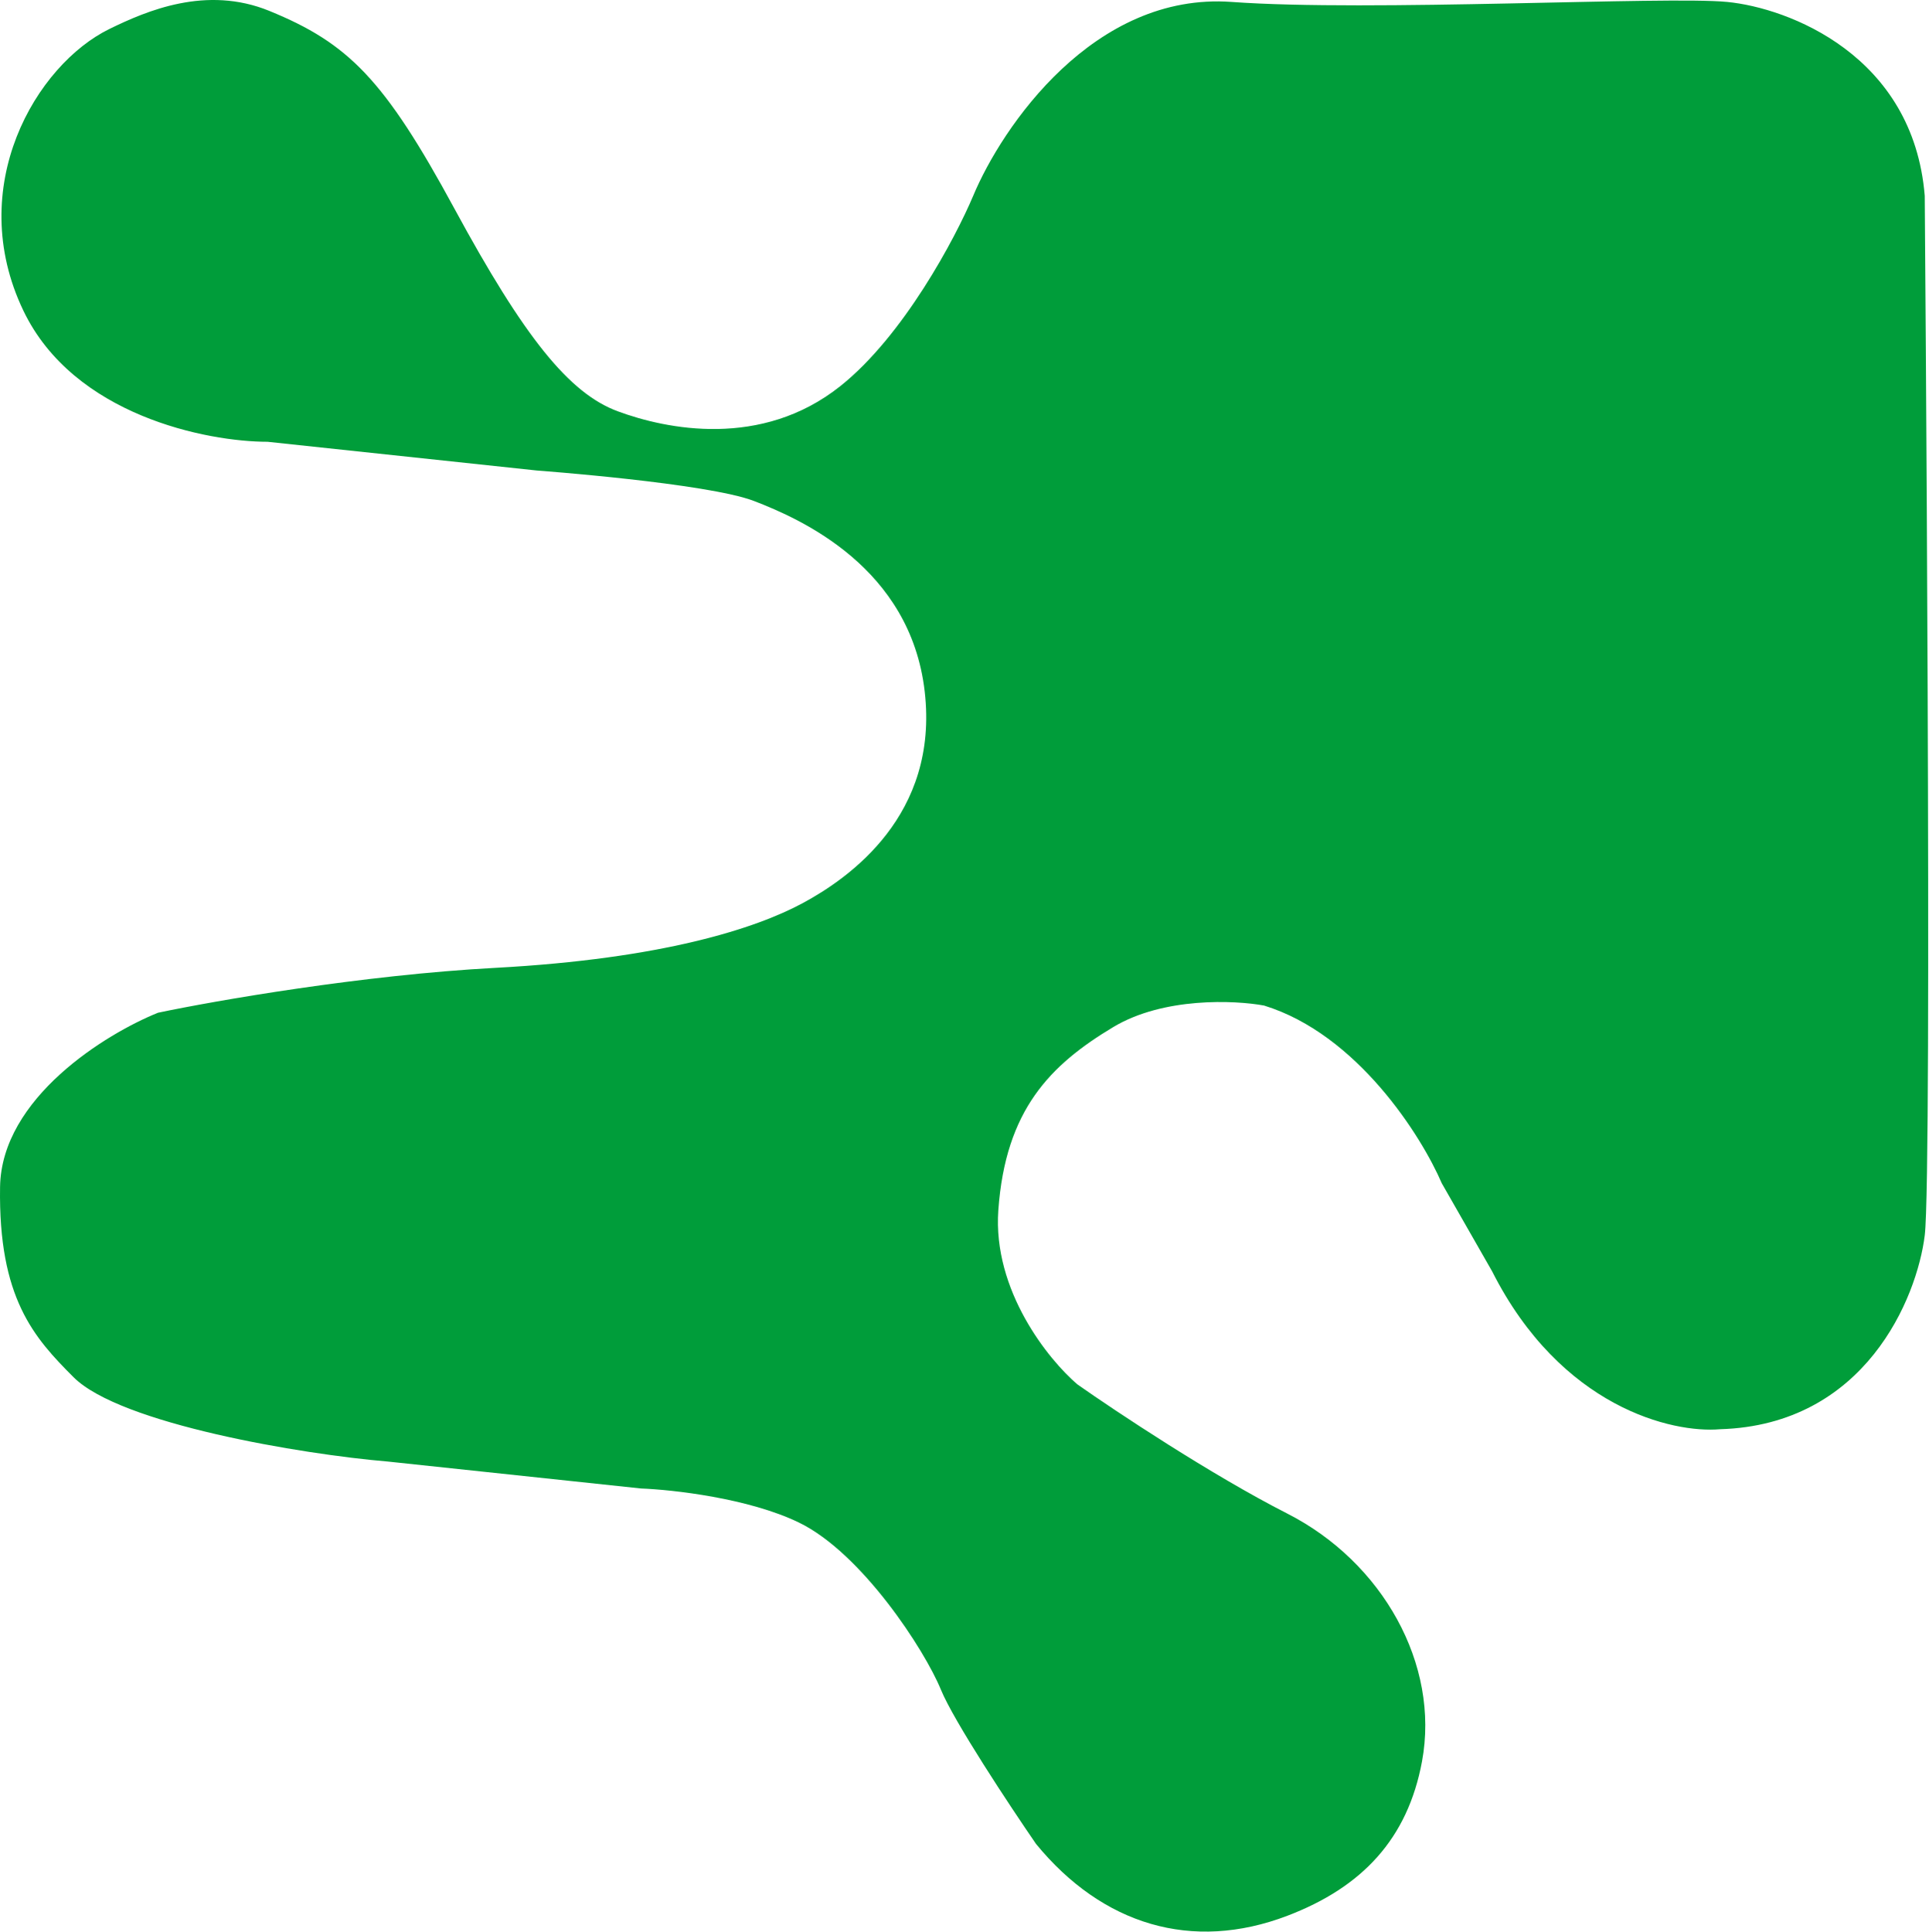 <?xml version="1.0" encoding="UTF-8"?> <svg xmlns="http://www.w3.org/2000/svg" width="682" height="683" viewBox="0 0 682 683" fill="none"> <path d="M95.239 3.86C72.895 -5.281 51.757 3.859 38.744 10.208C12.718 22.903 -12.711 66.096 8.275 109.867C26.049 146.938 73.233 156.205 94.604 156.205L189.82 166.362C189.82 166.362 250.123 170.805 266.627 177.153C283.131 183.5 321.852 200.639 326.93 244.438C332.008 288.238 300.27 310.454 283.766 319.341C267.262 328.228 234.253 339.019 175.22 342.193C127.993 344.732 75.984 353.831 55.883 358.062C37.474 365.468 0.531 388.15 0.023 419.635C-0.612 458.991 12.047 472.984 26.012 486.949C42.534 503.47 106.876 514.216 137.133 516.755L226.636 526.277C237.85 526.7 264.722 529.704 282.496 538.337C304.713 549.128 326.93 583.406 332.643 597.371C337.213 608.543 356.976 638.419 366.286 651.961C389.736 680.554 421.432 690.22 455.154 677.352C481.582 667.267 497.683 650.184 502.761 622.762C509.109 588.484 488.796 552.302 455.154 535.163C428.239 521.452 394.427 498.981 380.885 489.46C370.729 480.785 350.924 456.325 352.956 427.887C355.495 392.34 371.364 376.471 393.581 363.141C411.354 352.476 436.534 353.619 446.902 355.523C479.91 365.68 502.55 401.65 509.744 418.366L527.517 449.469C551.893 497.712 591.418 506.81 608.133 505.329C659.423 503.806 677.746 458.991 680.497 436.774C683.248 414.557 680.497 69.242 680.497 69.242C676.435 19.476 632.255 2.802 610.672 0.686C589.09 -1.43 484.226 4.241 435.476 0.686C386.725 -2.868 354.225 44.909 344.069 69.242C337.721 84.264 319.44 118.754 297.096 136.527C269.166 158.744 235.523 151.762 218.384 145.414C201.245 139.066 185.376 119.388 160.62 73.685C135.864 27.982 123.168 15.286 95.239 3.86Z" fill="#009D3A"></path> </svg> 